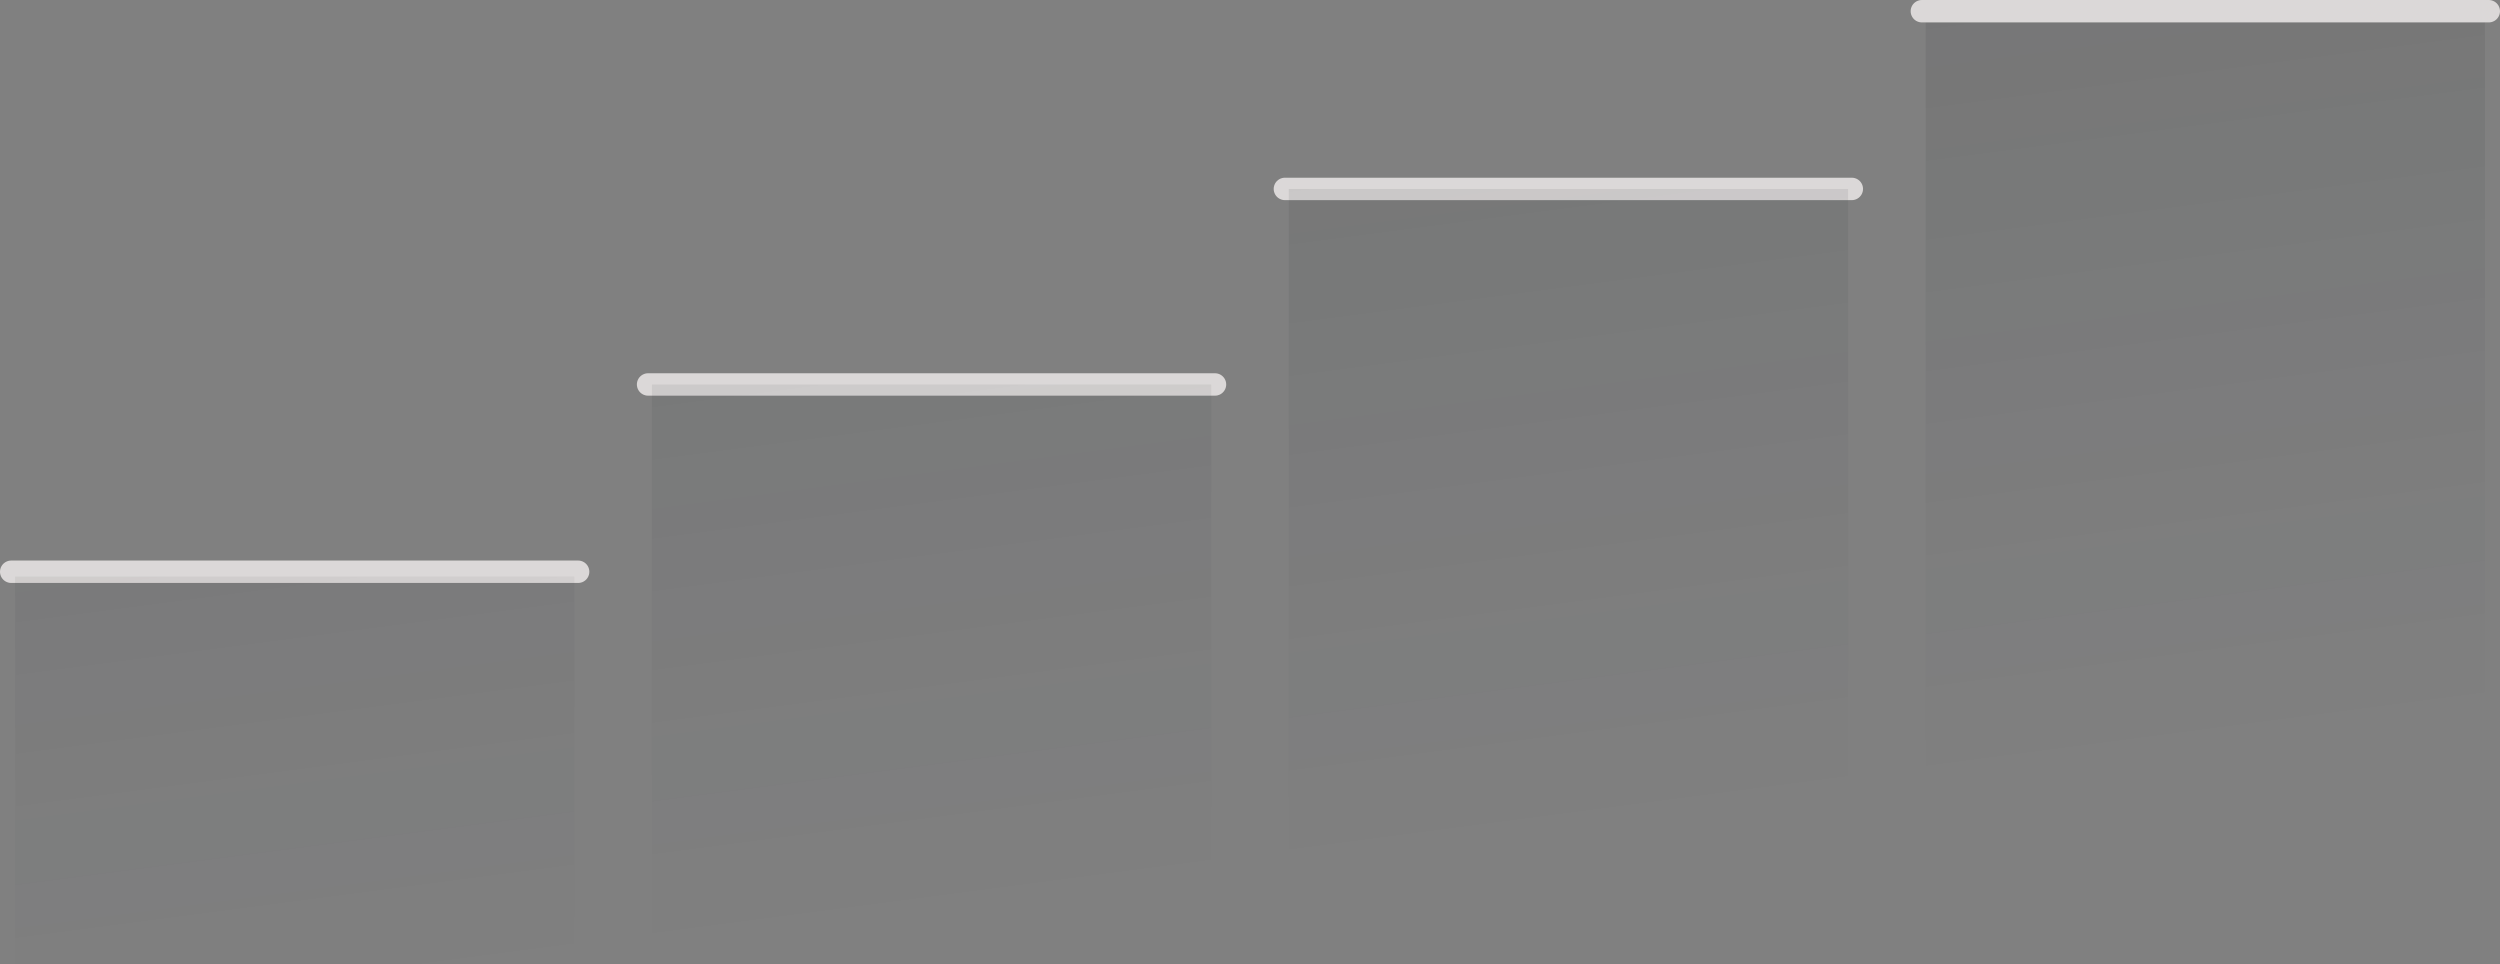 <svg xmlns="http://www.w3.org/2000/svg" width="223" height="86" viewBox="0 0 223 86" fill="none"><rect x="0" y="0" width="223" height="86" fill="#808080" stroke="none"/><g id="Group 2072748688" opacity="0.79"><g id="Group 2072748684"><path id="Vector 22" d="M1 51H51.569" stroke="#F3EFEE" stroke-width="2" stroke-linecap="round"></path></g><g id="Group 2072748685"><path id="Vector 22_2" d="M57.809 34.294H108.377" stroke="#F3EFEE" stroke-width="2" stroke-linecap="round"></path></g><g id="Group 2072748686"><path id="Vector 22_3" d="M114.613 16.852H165.182" stroke="#F3EFEE" stroke-width="2" stroke-linecap="round"></path></g><g id="Group 2072748687"><g id="Union"><path d="M221.66 1H171.77V86H221.66V1Z" fill="url(#paint0_linear_25435_17393)" fill-opacity="0.2"></path><path d="M114.96 16.854H164.851V86H114.96V16.854Z" fill="url(#paint1_linear_25435_17393)" fill-opacity="0.2"></path><path d="M108.042 34.294H58.151V86H108.042V34.294Z" fill="url(#paint2_linear_25435_17393)" fill-opacity="0.2"></path><path d="M51.234 51.427H1.344V86H51.234V51.427Z" fill="url(#paint3_linear_25435_17393)" fill-opacity="0.2"></path></g><path id="Vector 22_4" d="M171.43 1H221.998" stroke="#F3EFEE" stroke-width="2" stroke-linecap="round"></path></g></g><defs><linearGradient id="paint0_linear_25435_17393" x1="174.985" y1="-50.574" x2="190.44" y2="67.031" gradientUnits="userSpaceOnUse"><stop stop-color="#101721"></stop><stop offset="1" stop-color="#101721" stop-opacity="0"></stop></linearGradient><linearGradient id="paint1_linear_25435_17393" x1="174.985" y1="-50.574" x2="190.44" y2="67.031" gradientUnits="userSpaceOnUse"><stop stop-color="#101721"></stop><stop offset="1" stop-color="#101721" stop-opacity="0"></stop></linearGradient><linearGradient id="paint2_linear_25435_17393" x1="174.985" y1="-50.574" x2="190.44" y2="67.031" gradientUnits="userSpaceOnUse"><stop stop-color="#101721"></stop><stop offset="1" stop-color="#101721" stop-opacity="0"></stop></linearGradient><linearGradient id="paint3_linear_25435_17393" x1="174.985" y1="-50.574" x2="190.44" y2="67.031" gradientUnits="userSpaceOnUse"><stop stop-color="#101721"></stop><stop offset="1" stop-color="#101721" stop-opacity="0"></stop></linearGradient></defs></svg>